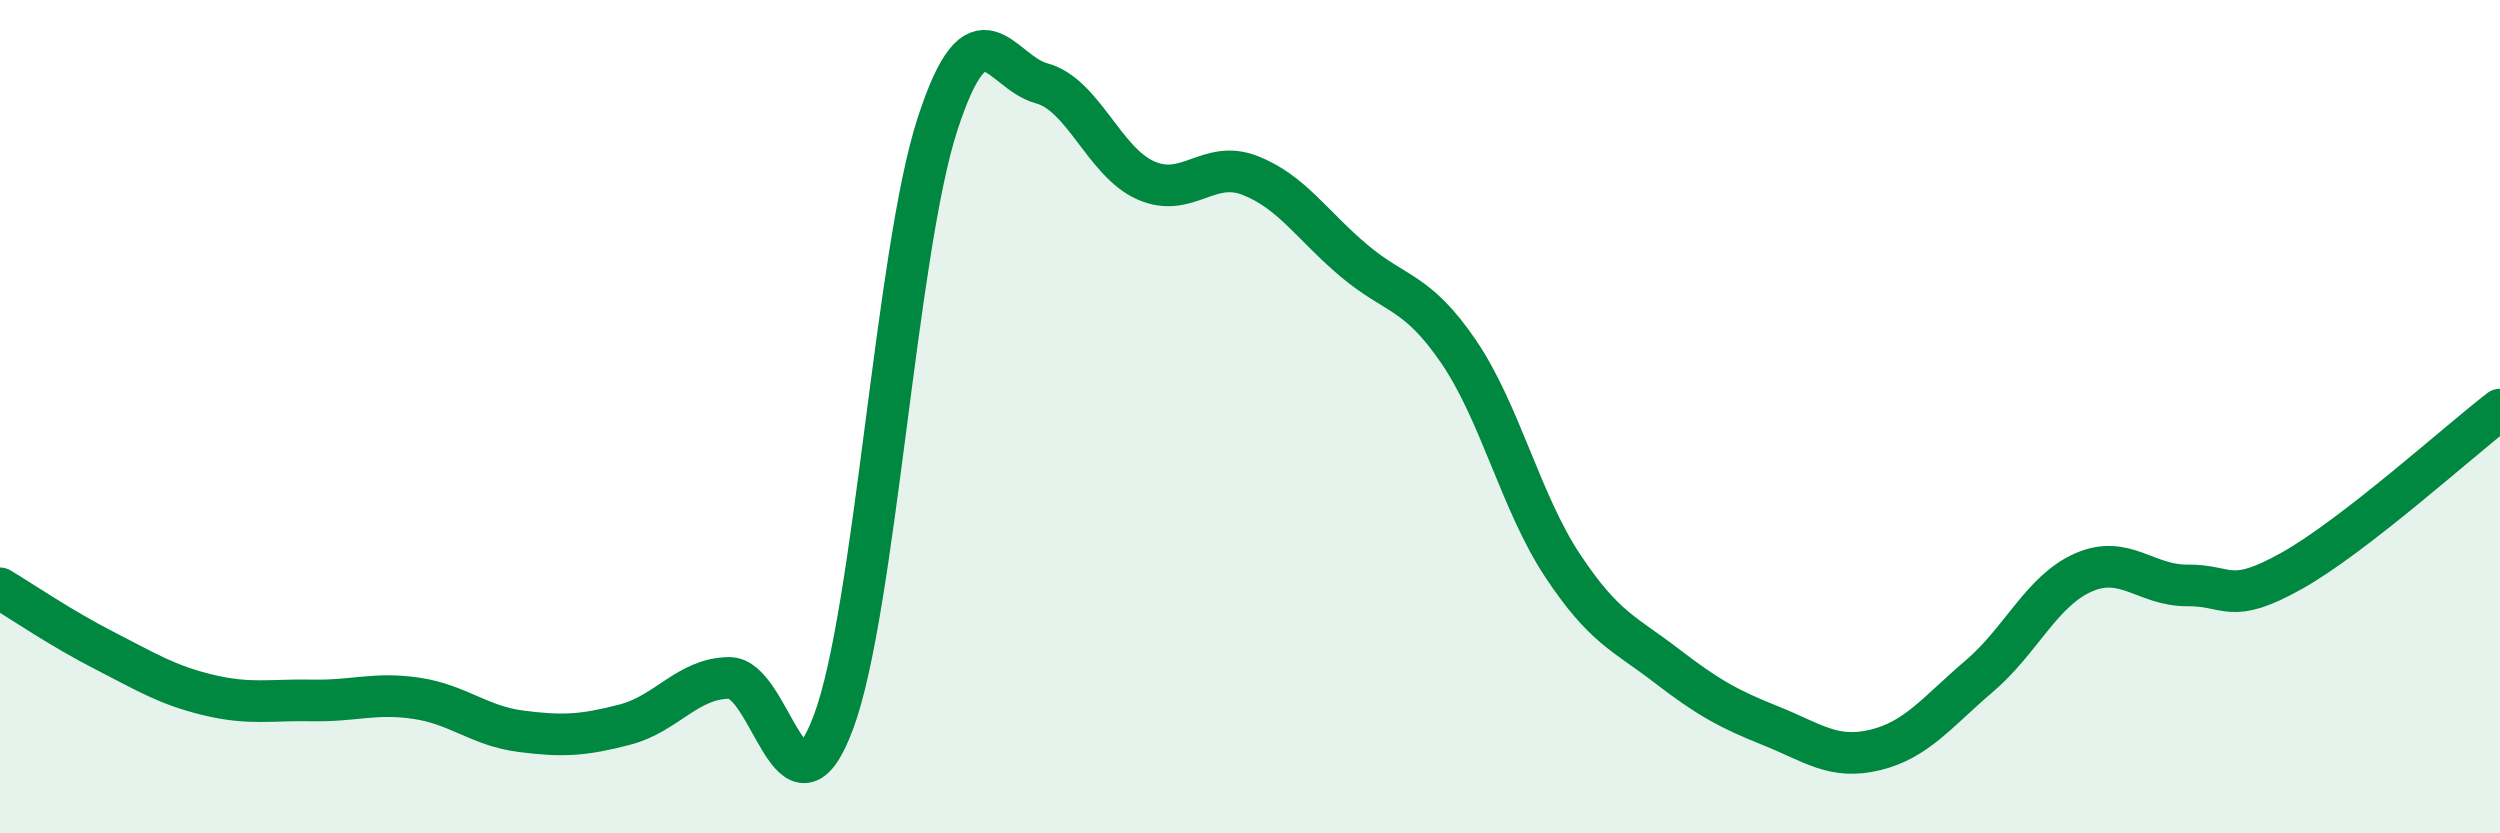 
    <svg width="60" height="20" viewBox="0 0 60 20" xmlns="http://www.w3.org/2000/svg">
      <path
        d="M 0,14.12 C 0.5,14.42 1.5,15.1 2.5,15.61 C 3.5,16.12 4,16.44 5,16.68 C 6,16.92 6.5,16.79 7.5,16.81 C 8.5,16.83 9,16.61 10,16.76 C 11,16.91 11.5,17.42 12.5,17.55 C 13.5,17.68 14,17.65 15,17.39 C 16,17.13 16.5,16.28 17.5,16.27 C 18.5,16.26 19,20 20,17.34 C 21,14.68 21.5,6.05 22.5,2.98 C 23.5,-0.09 24,1.73 25,2 C 26,2.27 26.5,3.89 27.5,4.33 C 28.5,4.77 29,3.82 30,4.21 C 31,4.6 31.5,5.42 32.5,6.26 C 33.5,7.1 34,6.97 35,8.43 C 36,9.89 36.5,12.06 37.5,13.57 C 38.5,15.08 39,15.21 40,15.98 C 41,16.75 41.5,17.02 42.5,17.42 C 43.5,17.82 44,18.24 45,18 C 46,17.76 46.5,17.08 47.5,16.23 C 48.5,15.38 49,14.18 50,13.74 C 51,13.3 51.5,14.06 52.5,14.05 C 53.5,14.04 53.5,14.54 55,13.7 C 56.5,12.86 59,10.6 60,9.83L60 20L0 20Z"
        fill="#008740"
        opacity="0.1"
        stroke-linecap="round"
        stroke-linejoin="round"
      />
      <path
        d="M 0,14.12 C 0.5,14.42 1.5,15.1 2.5,15.61 C 3.5,16.12 4,16.44 5,16.68 C 6,16.92 6.5,16.79 7.5,16.81 C 8.5,16.83 9,16.61 10,16.76 C 11,16.91 11.5,17.42 12.5,17.55 C 13.5,17.68 14,17.65 15,17.39 C 16,17.13 16.5,16.28 17.5,16.27 C 18.5,16.26 19,20 20,17.34 C 21,14.68 21.5,6.05 22.5,2.98 C 23.5,-0.09 24,1.73 25,2 C 26,2.27 26.5,3.89 27.5,4.33 C 28.5,4.77 29,3.82 30,4.21 C 31,4.6 31.5,5.42 32.5,6.26 C 33.5,7.1 34,6.97 35,8.43 C 36,9.89 36.5,12.06 37.5,13.57 C 38.5,15.08 39,15.21 40,15.98 C 41,16.75 41.5,17.02 42.5,17.42 C 43.5,17.82 44,18.24 45,18 C 46,17.76 46.5,17.08 47.5,16.23 C 48.5,15.38 49,14.18 50,13.74 C 51,13.3 51.5,14.06 52.5,14.05 C 53.5,14.04 53.5,14.54 55,13.7 C 56.5,12.86 59,10.6 60,9.83"
        stroke="#008740"
        stroke-width="1"
        fill="none"
        stroke-linecap="round"
        stroke-linejoin="round"
      />
    </svg>
  